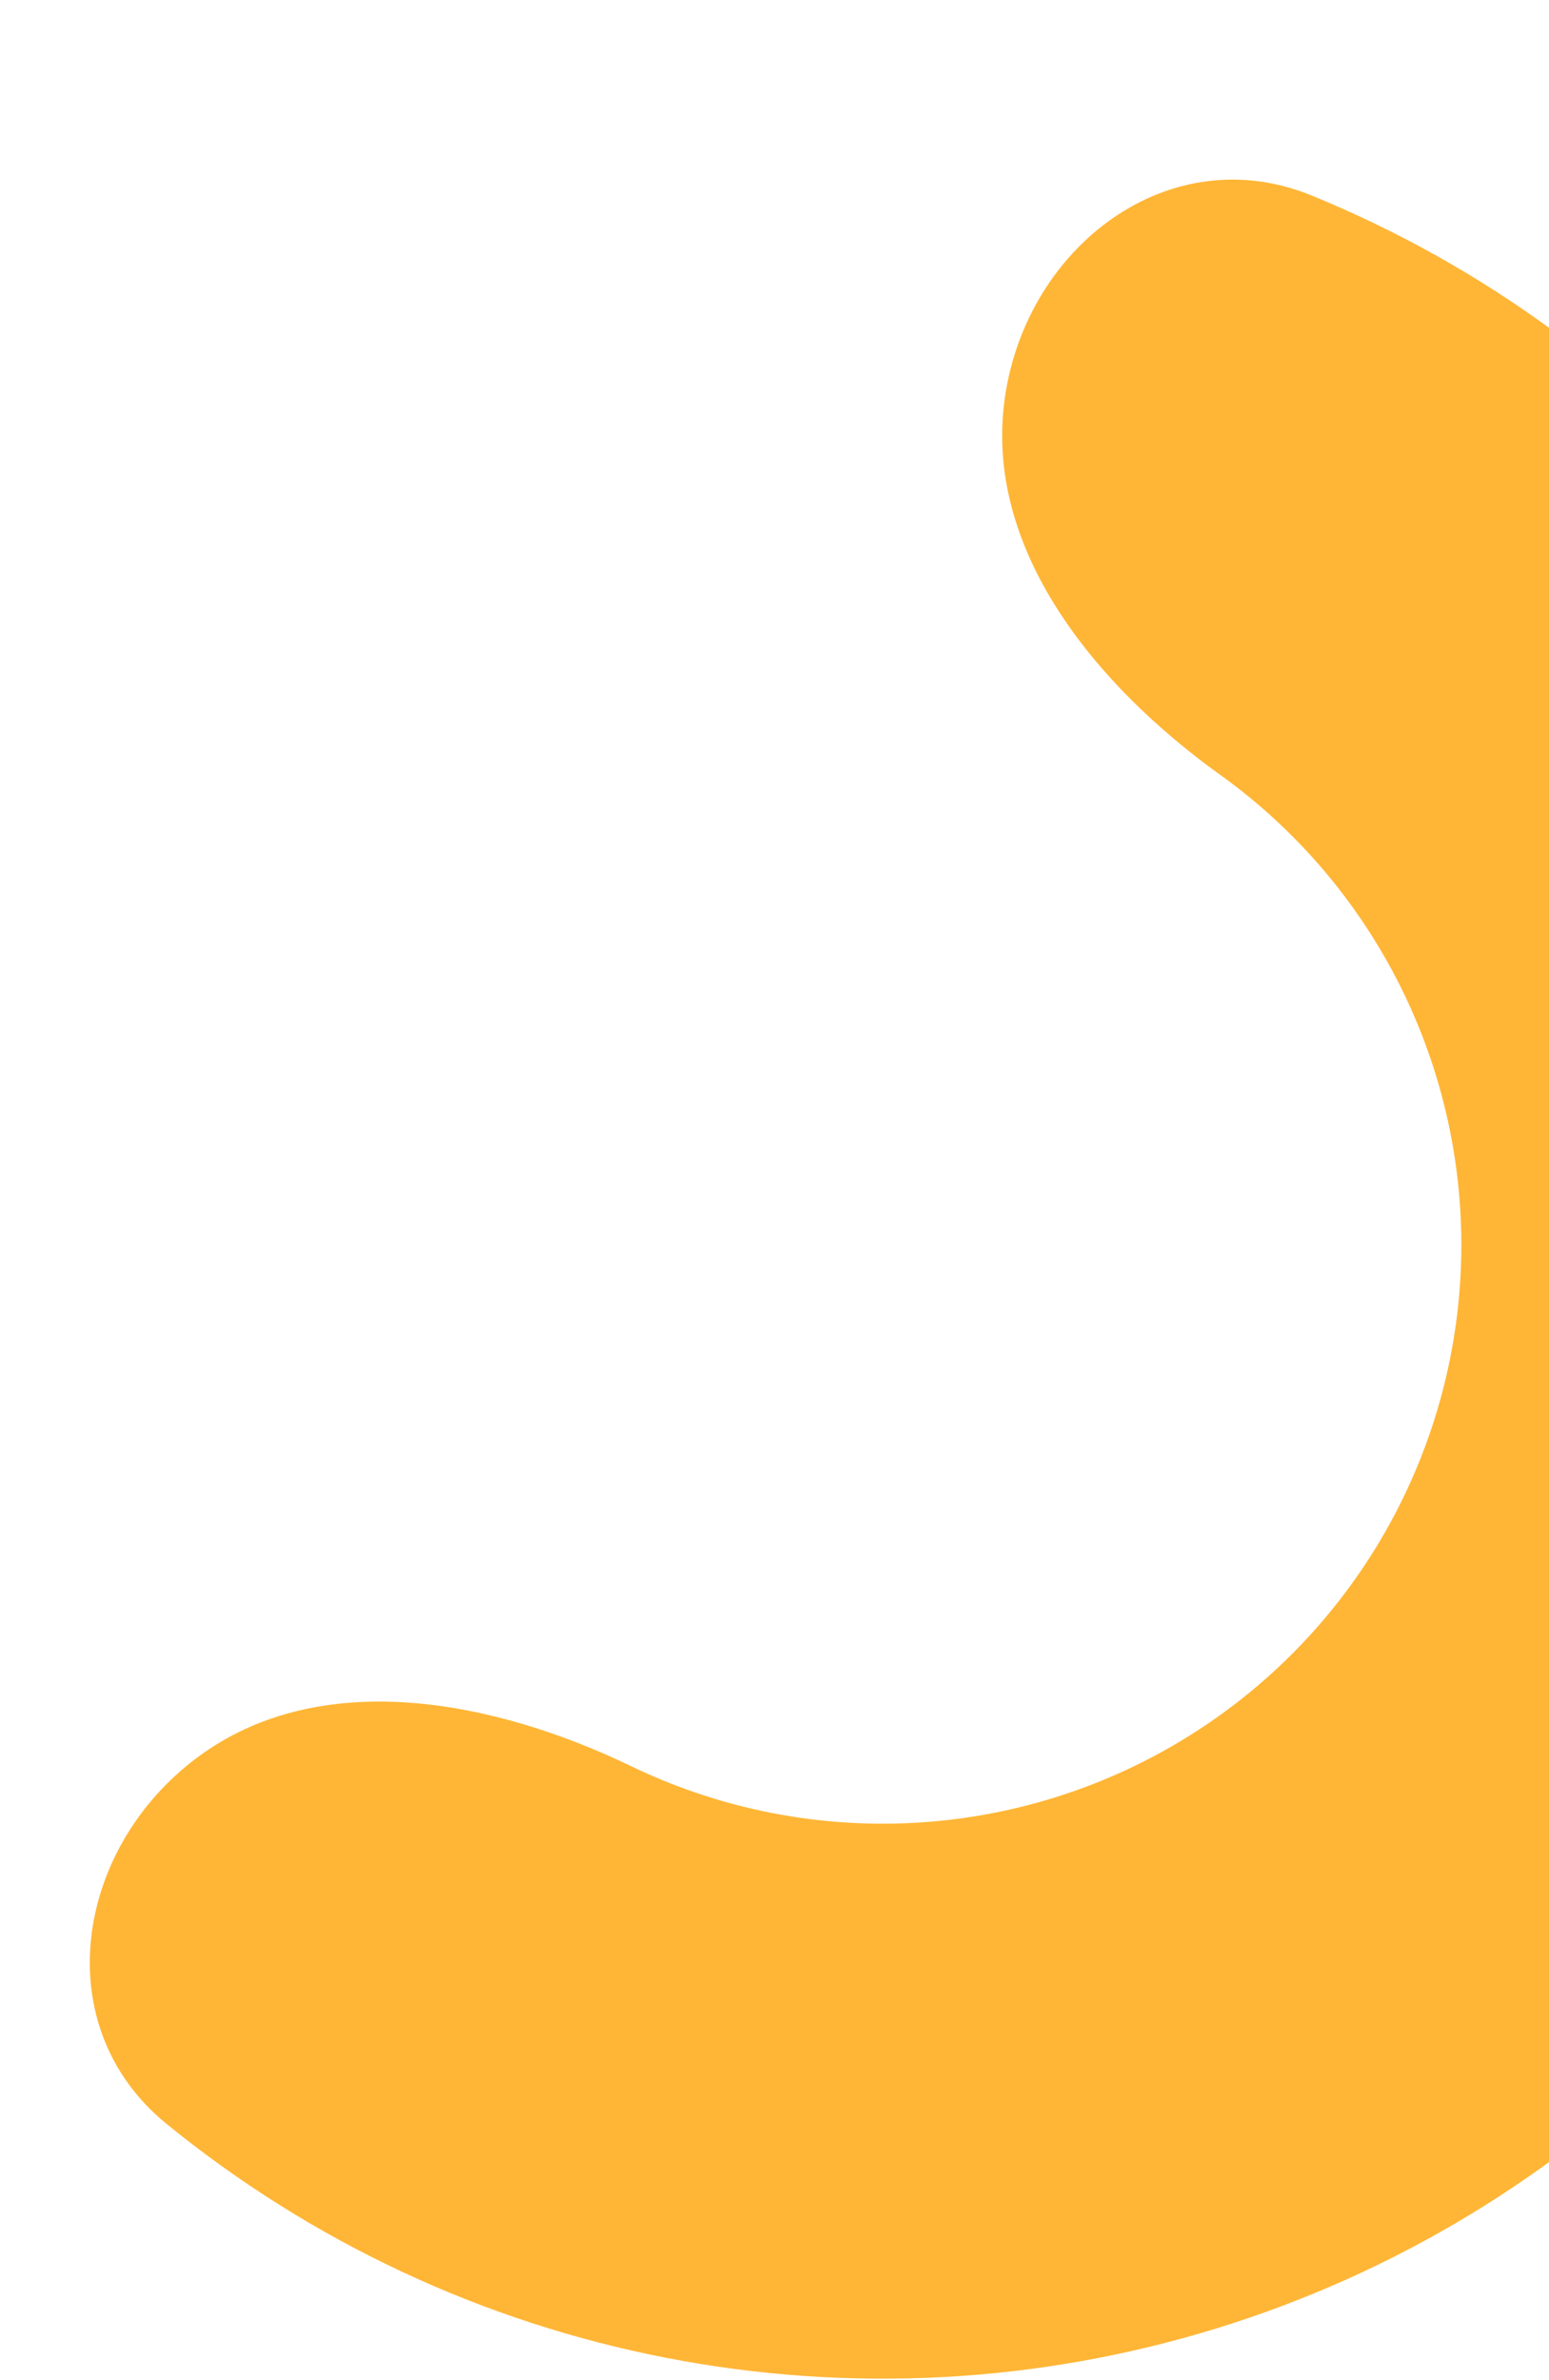 <svg width="69" height="106" viewBox="0 0 69 106" fill="none" xmlns="http://www.w3.org/2000/svg">
<g filter="url(#filter0_di_750_5830)">
<path d="M8.773 70.294C3.306 74.382 2.117 82.282 7.408 86.595C10.611 89.206 14.135 91.424 17.906 93.19C25.427 96.711 33.701 98.322 41.994 97.882C50.287 97.442 58.344 94.963 65.45 90.665C72.556 86.367 78.493 80.383 82.734 73.243C86.975 66.103 89.39 58.027 89.765 49.731C90.14 41.435 88.462 33.174 84.882 25.681C81.301 18.187 75.928 11.693 69.238 6.772C65.884 4.305 62.251 2.272 58.425 0.708C52.106 -1.875 45.738 2.948 44.763 9.704C43.788 16.461 48.808 22.532 54.353 26.514C54.433 26.571 54.512 26.628 54.591 26.686C58.006 29.198 60.749 32.514 62.576 36.339C64.404 40.164 65.26 44.381 65.069 48.616C64.878 52.851 63.645 56.973 61.48 60.618C59.315 64.263 56.285 67.318 52.657 69.512C49.029 71.705 44.917 72.971 40.683 73.196C36.45 73.42 32.226 72.598 28.387 70.8C28.298 70.759 28.21 70.717 28.122 70.674C21.973 67.71 14.24 66.206 8.773 70.294Z" fill="#FFB636"/>
</g>
<defs>
<filter id="filter0_di_750_5830" x="0" y="0" width="93.816" height="105.953" filterUnits="userSpaceOnUse" color-interpolation-filters="sRGB">
<feFlood flood-opacity="0" result="BackgroundImageFix"/>
<feColorMatrix in="SourceAlpha" type="matrix" values="0 0 0 0 0 0 0 0 0 0 0 0 0 0 0 0 0 0 127 0" result="hardAlpha"/>
<feOffset dy="4"/>
<feGaussianBlur stdDeviation="2"/>
<feComposite in2="hardAlpha" operator="out"/>
<feColorMatrix type="matrix" values="0 0 0 0 0 0 0 0 0 0 0 0 0 0 0 0 0 0 0.25 0"/>
<feBlend mode="normal" in2="BackgroundImageFix" result="effect1_dropShadow_750_5830"/>
<feBlend mode="normal" in="SourceGraphic" in2="effect1_dropShadow_750_5830" result="shape"/>
<feColorMatrix in="SourceAlpha" type="matrix" values="0 0 0 0 0 0 0 0 0 0 0 0 0 0 0 0 0 0 127 0" result="hardAlpha"/>
<feOffset dy="4"/>
<feGaussianBlur stdDeviation="5"/>
<feComposite in2="hardAlpha" operator="arithmetic" k2="-1" k3="1"/>
<feColorMatrix type="matrix" values="0 0 0 0 0 0 0 0 0 0 0 0 0 0 0 0 0 0 0.16 0"/>
<feBlend mode="normal" in2="shape" result="effect2_innerShadow_750_5830"/>
</filter>
</defs>
</svg>
